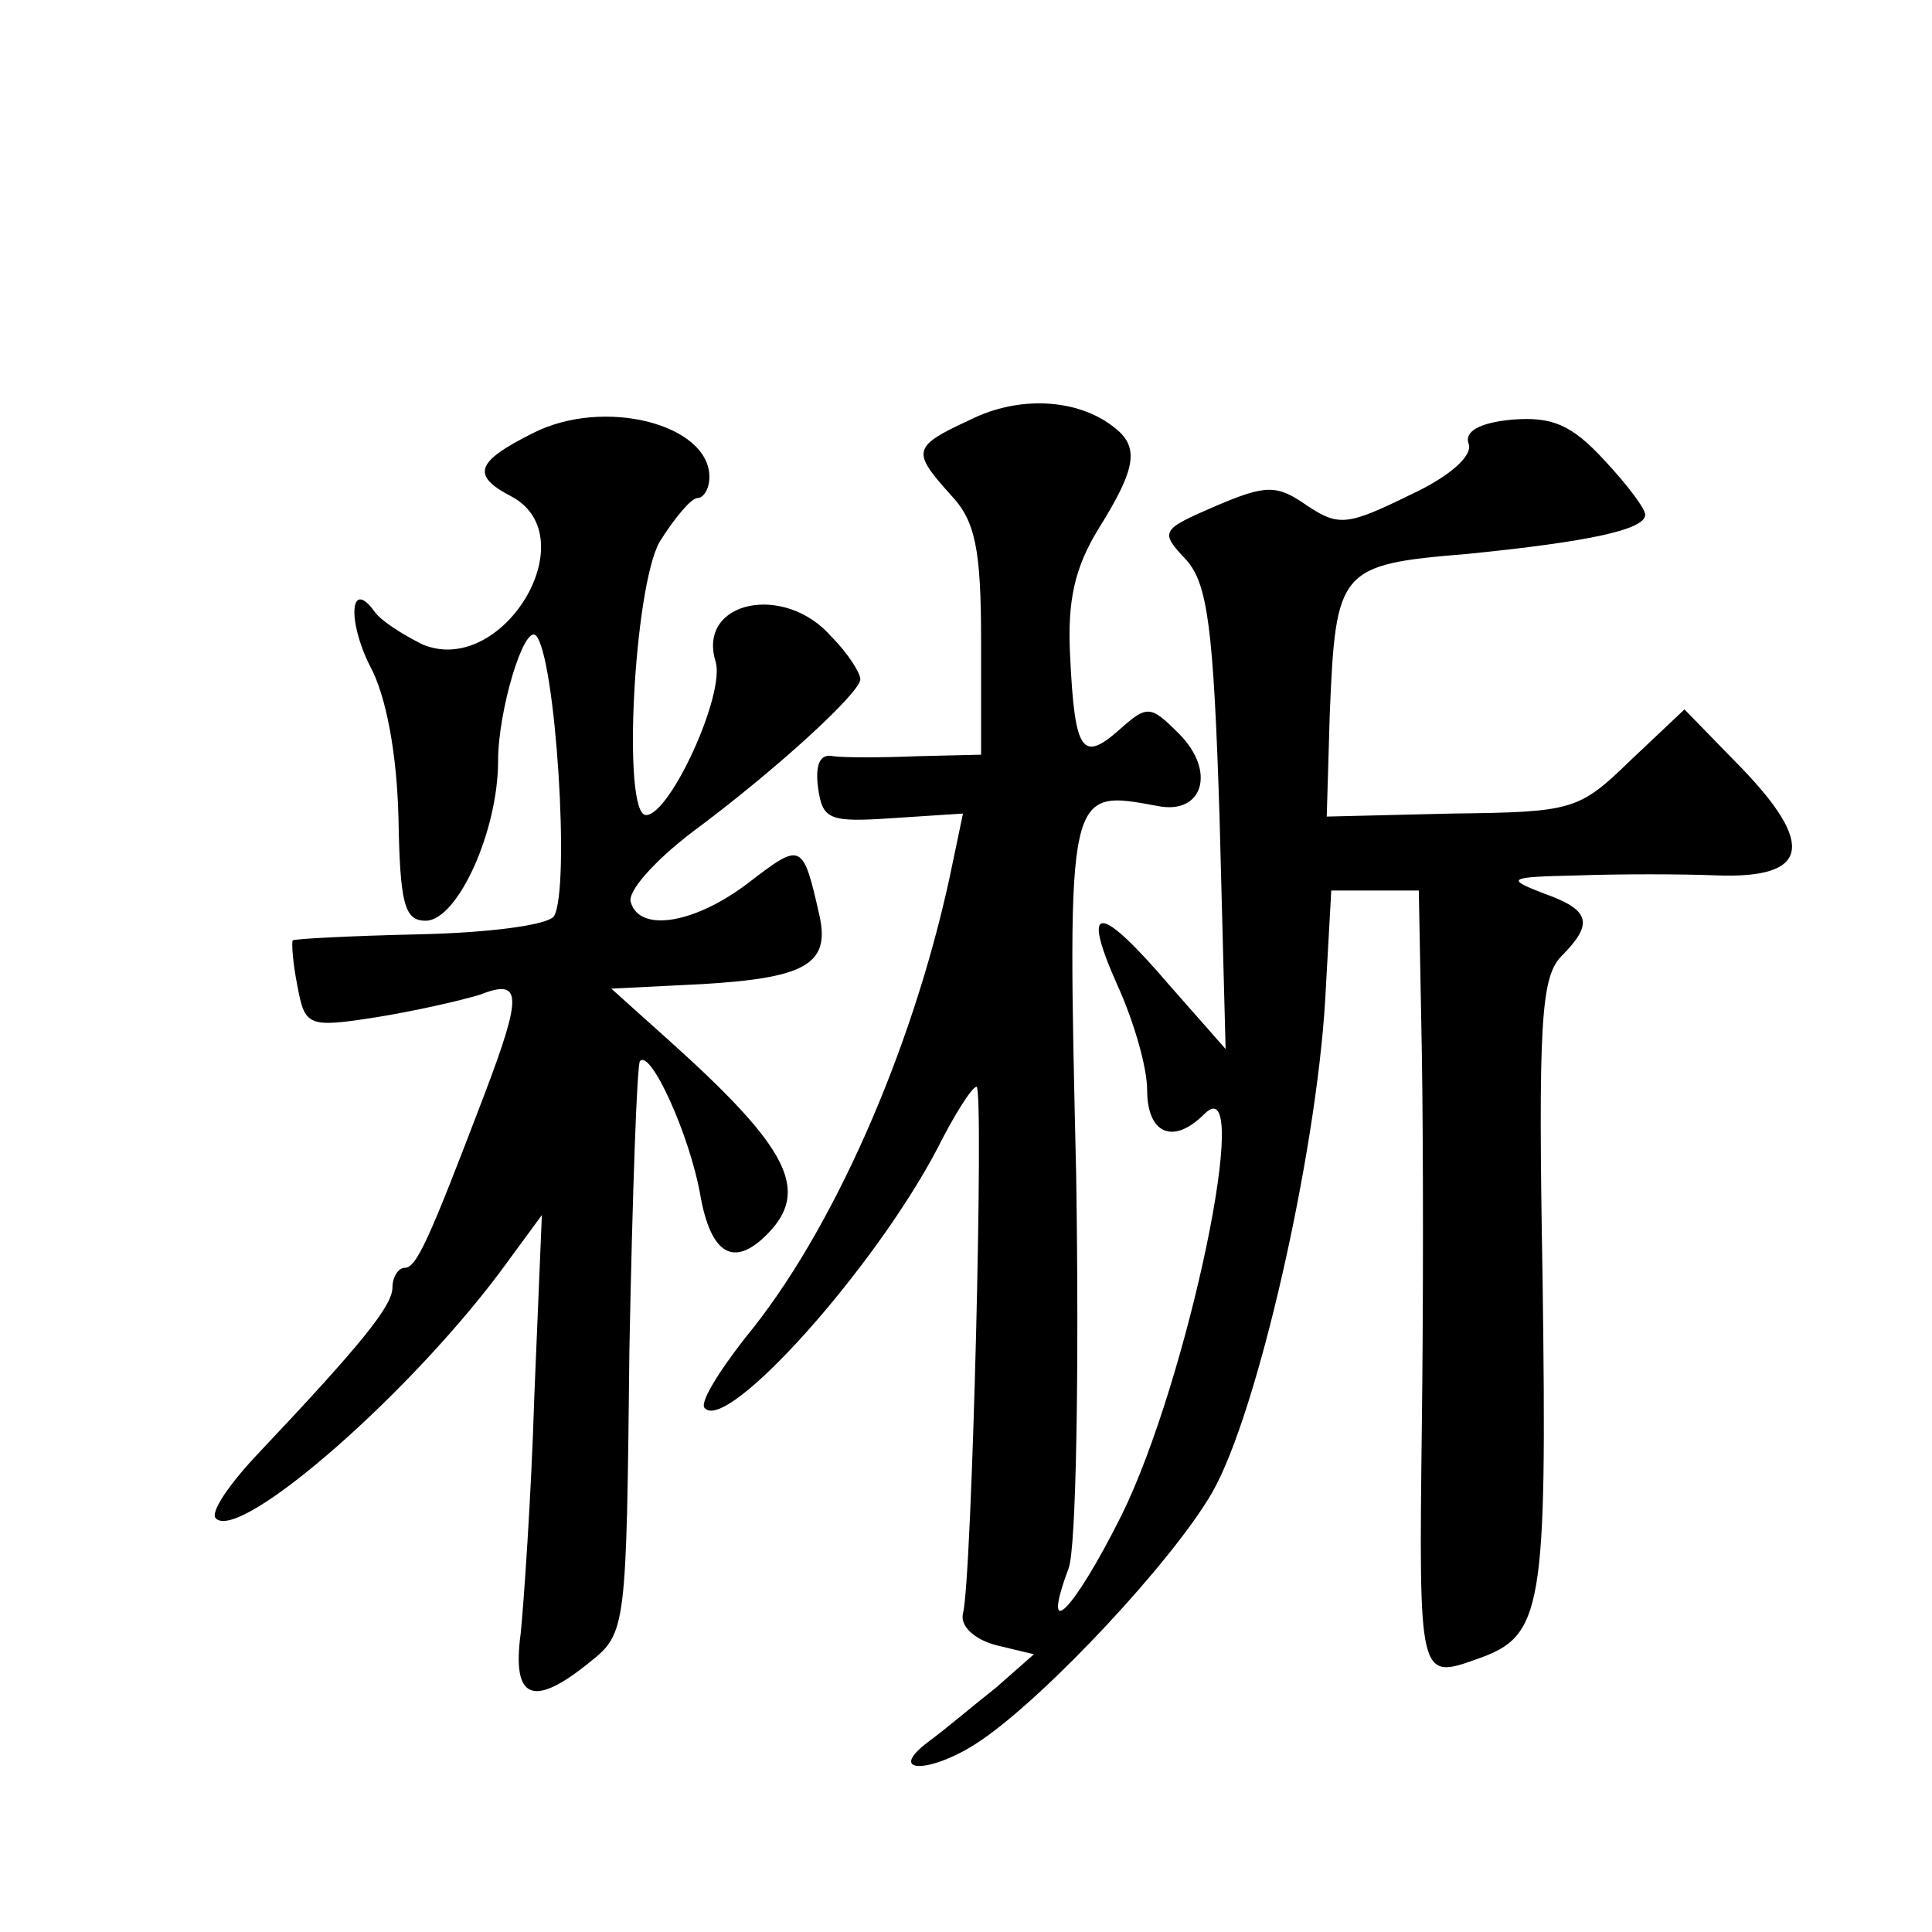 <?xml version="1.0" standalone="no"?>
<!DOCTYPE svg PUBLIC "-//W3C//DTD SVG 20010904//EN"
 "http://www.w3.org/TR/2001/REC-SVG-20010904/DTD/svg10.dtd">
<svg version="1.0" xmlns="http://www.w3.org/2000/svg"
 width="128pt" height="128pt" viewBox="0 0 128 128"
 preserveAspectRatio="xMidYMid meet">
<g transform="translate(0,128) scale(0.1,-0.1)"
fill="#0" stroke="none">
<path d="M643 1002 c-39 -18 -39 -21 -13 -50 16 -17 20 -35 20 -97 l0 -75 -42 -1
c-24 -1 -49 -1 -56 0 -9 2 -12 -6 -10 -21 3 -21 7 -23 50 -20 l46 3 -9 -43 c-25
-115 -78 -235 -135 -304 -18 -23 -31 -44 -27 -47 15 -16 112 92 154 172 11 22 23
41 26 41 5 0 -3 -326 -9 -349 -2 -8 7 -17 22 -21 l25 -6 -25 -22 c-14 -11 -34 -28
-45 -36 -29 -22 3 -21 35 1 44 30 127 119 153 164 30 52 69 224 75 327 l4 72 29
0 29 0 2 -107 c1 -60 1 -171 0 -248 -2 -168 -2 -168 37 -154 43 15 46 32 43 252
-3 168 -1 199 12 213 22 22 20 31 -11 42 -26 10 -24 11 22 12 28 1 69 1 93 0 60
-2 65 20 16 71 l-38 39 -36 -34 c-34 -33 -38 -34 -118 -35 l-83 -2 2 68 c4 96 6
99 91 106 80 8 118 16 118 26 0 4 -12 20 -27 36 -22 24 -35 29 -61 27 -22 -2 -32
-8 -29 -16 3 -8 -13 -22 -39 -34 -41 -20 -47 -21 -68 -7 -20 14 -27 14 -60 0 -37
-16 -38 -17 -20 -36 14 -16 18 -44 22 -171 l4 -153 -37 42 c-47 55 -59 55 -35 1
11 -24 20 -55 20 -70 0 -29 17 -37 38 -16 33 33 -11 -177 -55 -266 -32 -64 -54
-86 -35 -35 5 13 7 130 5 260 -6 259 -6 256 54 245 30 -6 39 23 14 48 -19 19 -21
19 -40 2 -24 -21 -29 -14 -32 49 -2 37 3 59 19 85 25 40 27 54 10 67 -24 19 -63
21 -95 5z M353 993 c-38 -19 -41 -28 -14 -42 50 -27 -6 -120 -59 -98 -14 7 -28
16 -32 22 -16 22 -18 -6 -3 -36 11 -20 18 -59 19 -101 1 -57 4 -68 18 -68 21 0
48 59 48 106 0 33 17 90 25 83 13 -13 23 -168 12 -186 -4 -6 -44 -11 -89 -12 -45
-1 -83 -3 -84 -4 -1 -1 0 -15 3 -30 5 -27 7 -28 52 -21 25 4 56 11 69 15 28 11
28 0 3 -66 -37 -97 -45 -115 -53 -115 -4 0 -8 -6 -8 -13 0 -12 -20 -37 -88 -109
-20 -21 -33 -40 -29 -44 16 -16 132 85 194 171 l22 30 -5 -120 c-2 -66 -7 -137
-9 -157 -6 -44 8 -50 46 -19 24 19 24 23 26 207 2 103 5 189 7 191 7 8 33 -49 40
-89 7 -39 22 -48 44 -26 29 29 15 57 -64 128 l-39 35 60 3 c68 4 85 13 78 45 -11
49 -12 49 -46 23 -36 -28 -73 -34 -79 -14 -3 7 16 28 41 47 54 40 111 92 111 101
0 4 -8 17 -19 28 -31 36 -89 24 -77 -16 7 -21 -30 -102 -46 -102 -16 0 -8 151 9
181 10 16 21 29 25 29 4 0 8 6 8 14 0 35 -70 53 -117 29z"/>
</g>
</svg>
